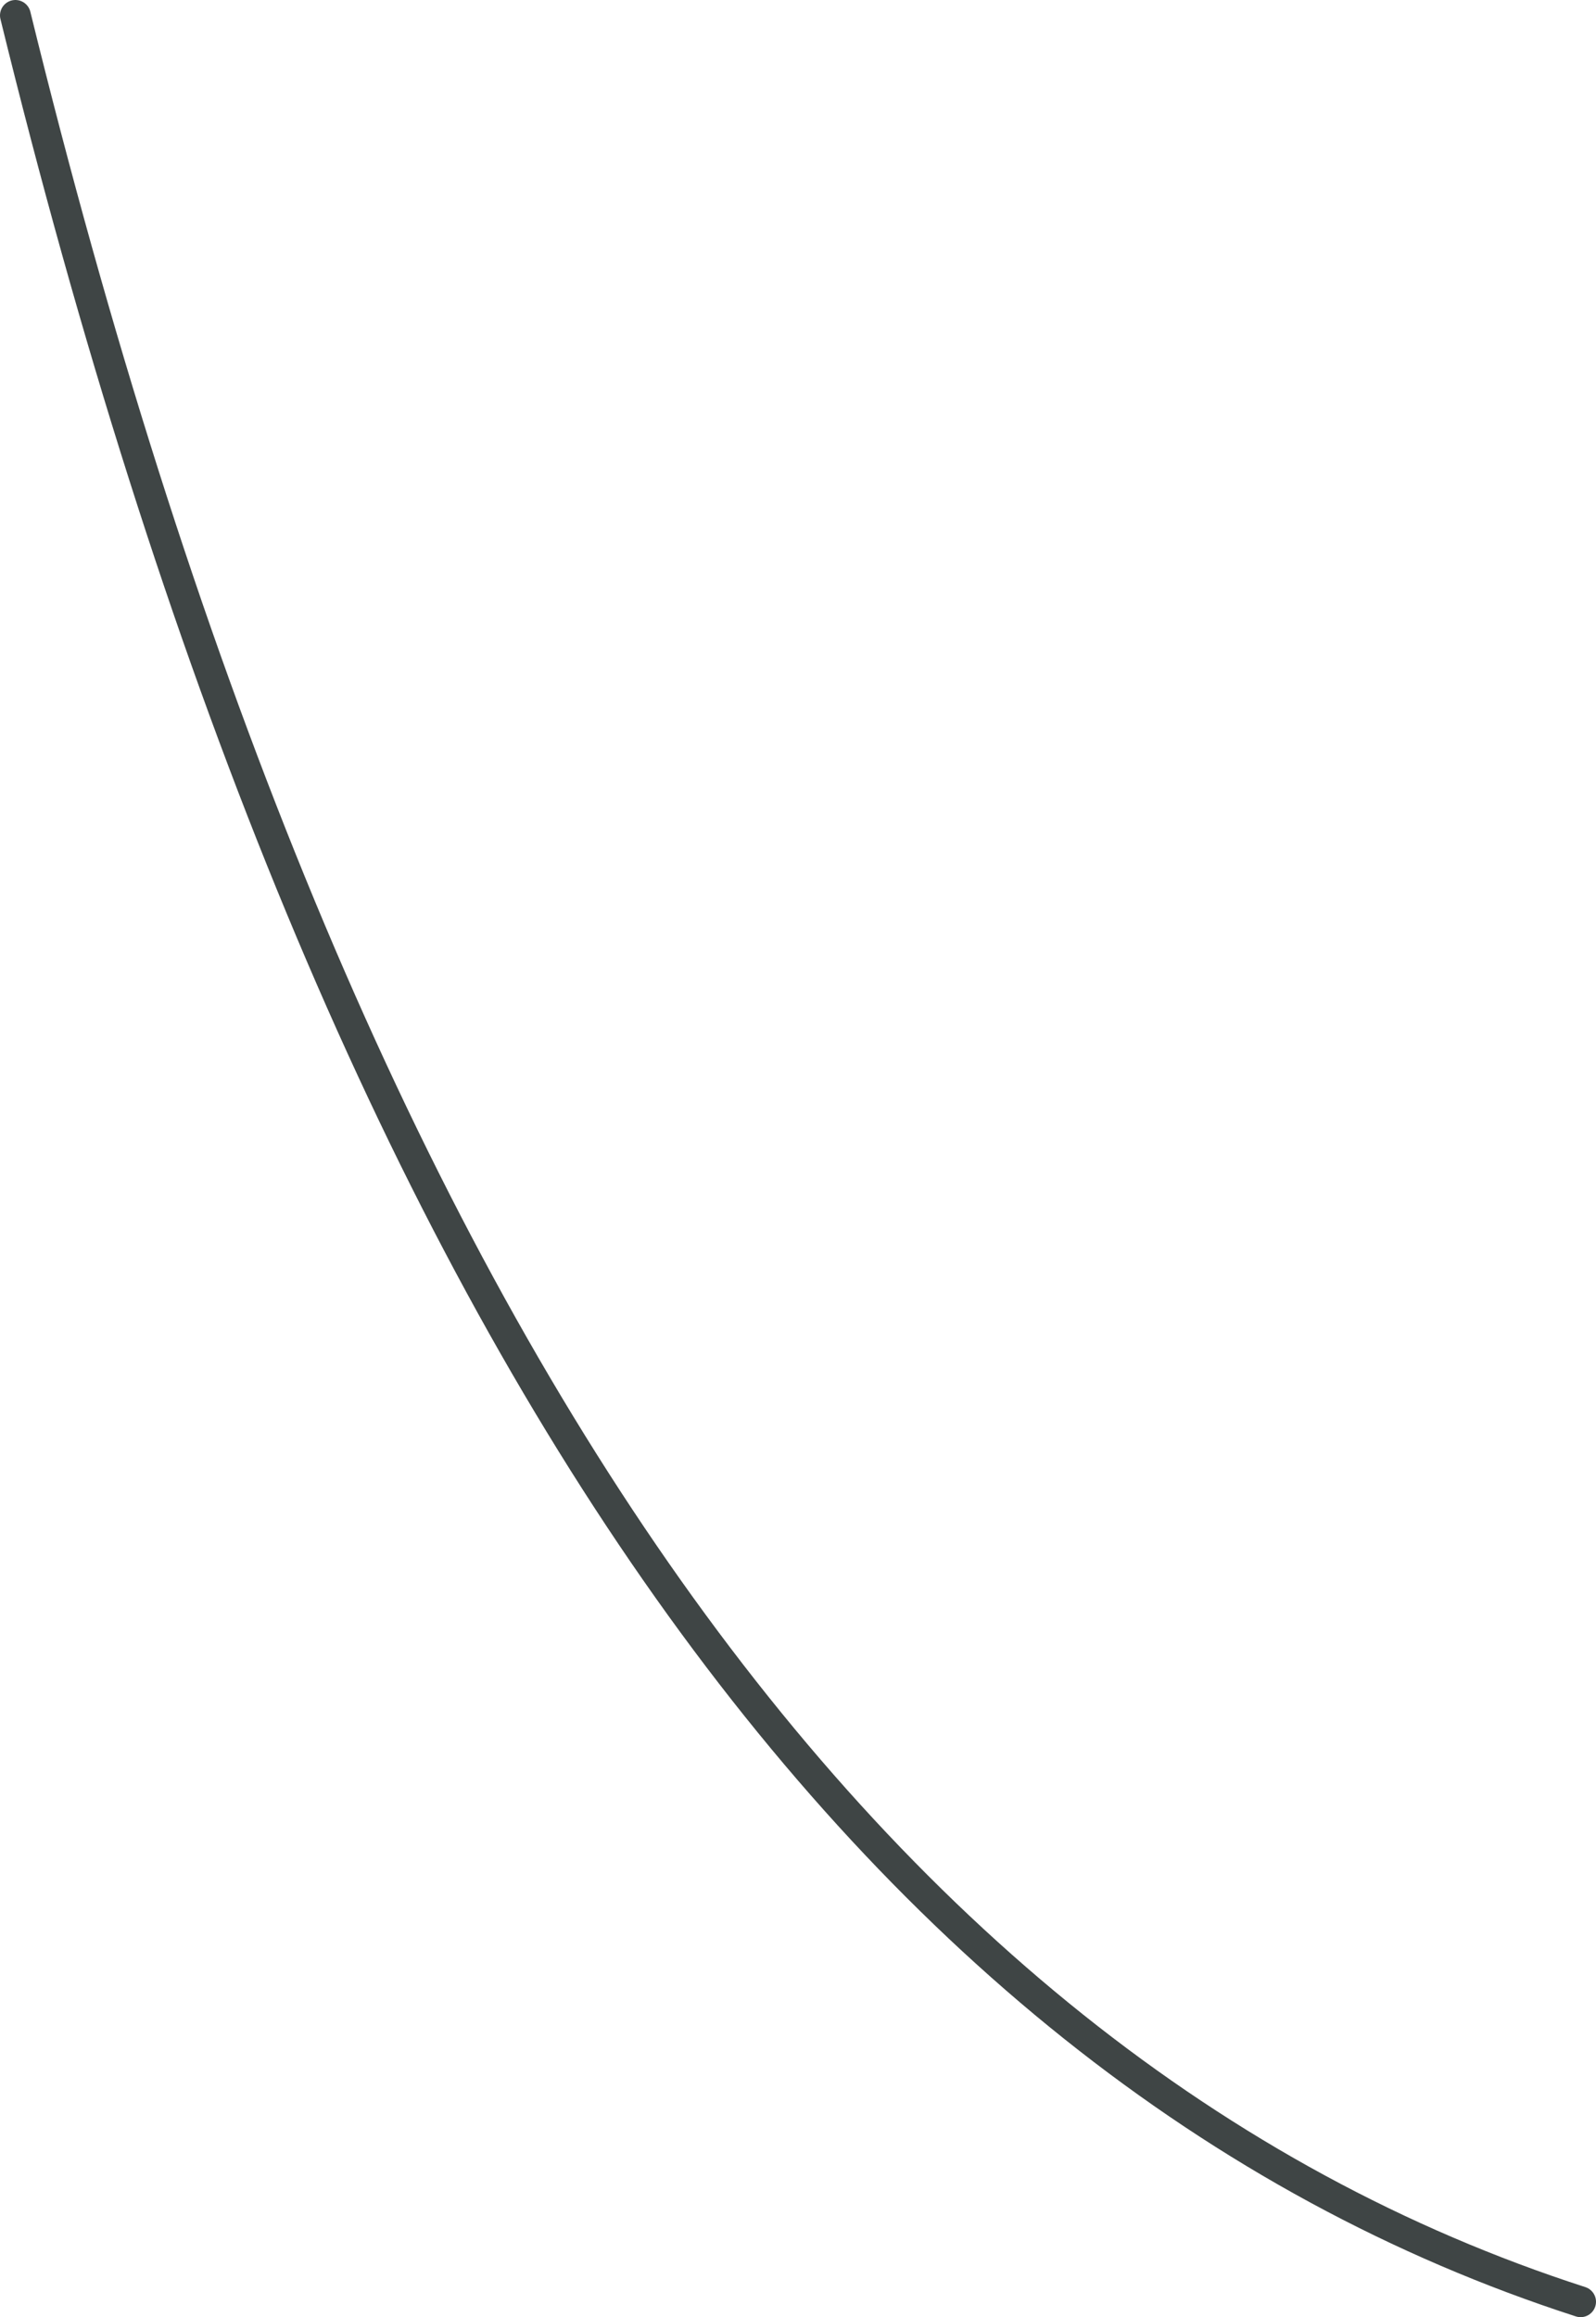 <?xml version="1.0" encoding="UTF-8" standalone="no"?>
<svg xmlns:xlink="http://www.w3.org/1999/xlink" height="75.25px" width="51.85px" xmlns="http://www.w3.org/2000/svg">
  <g transform="matrix(1.0, 0.0, 0.0, 1.0, 120.75, 89.7)">
    <path d="M-120.25 -89.2 Q-104.85 -26.4 -69.4 -14.95" fill="none" stroke="#3f4545" stroke-linecap="round" stroke-linejoin="round" stroke-width="1.0"/>
  </g>
</svg>
